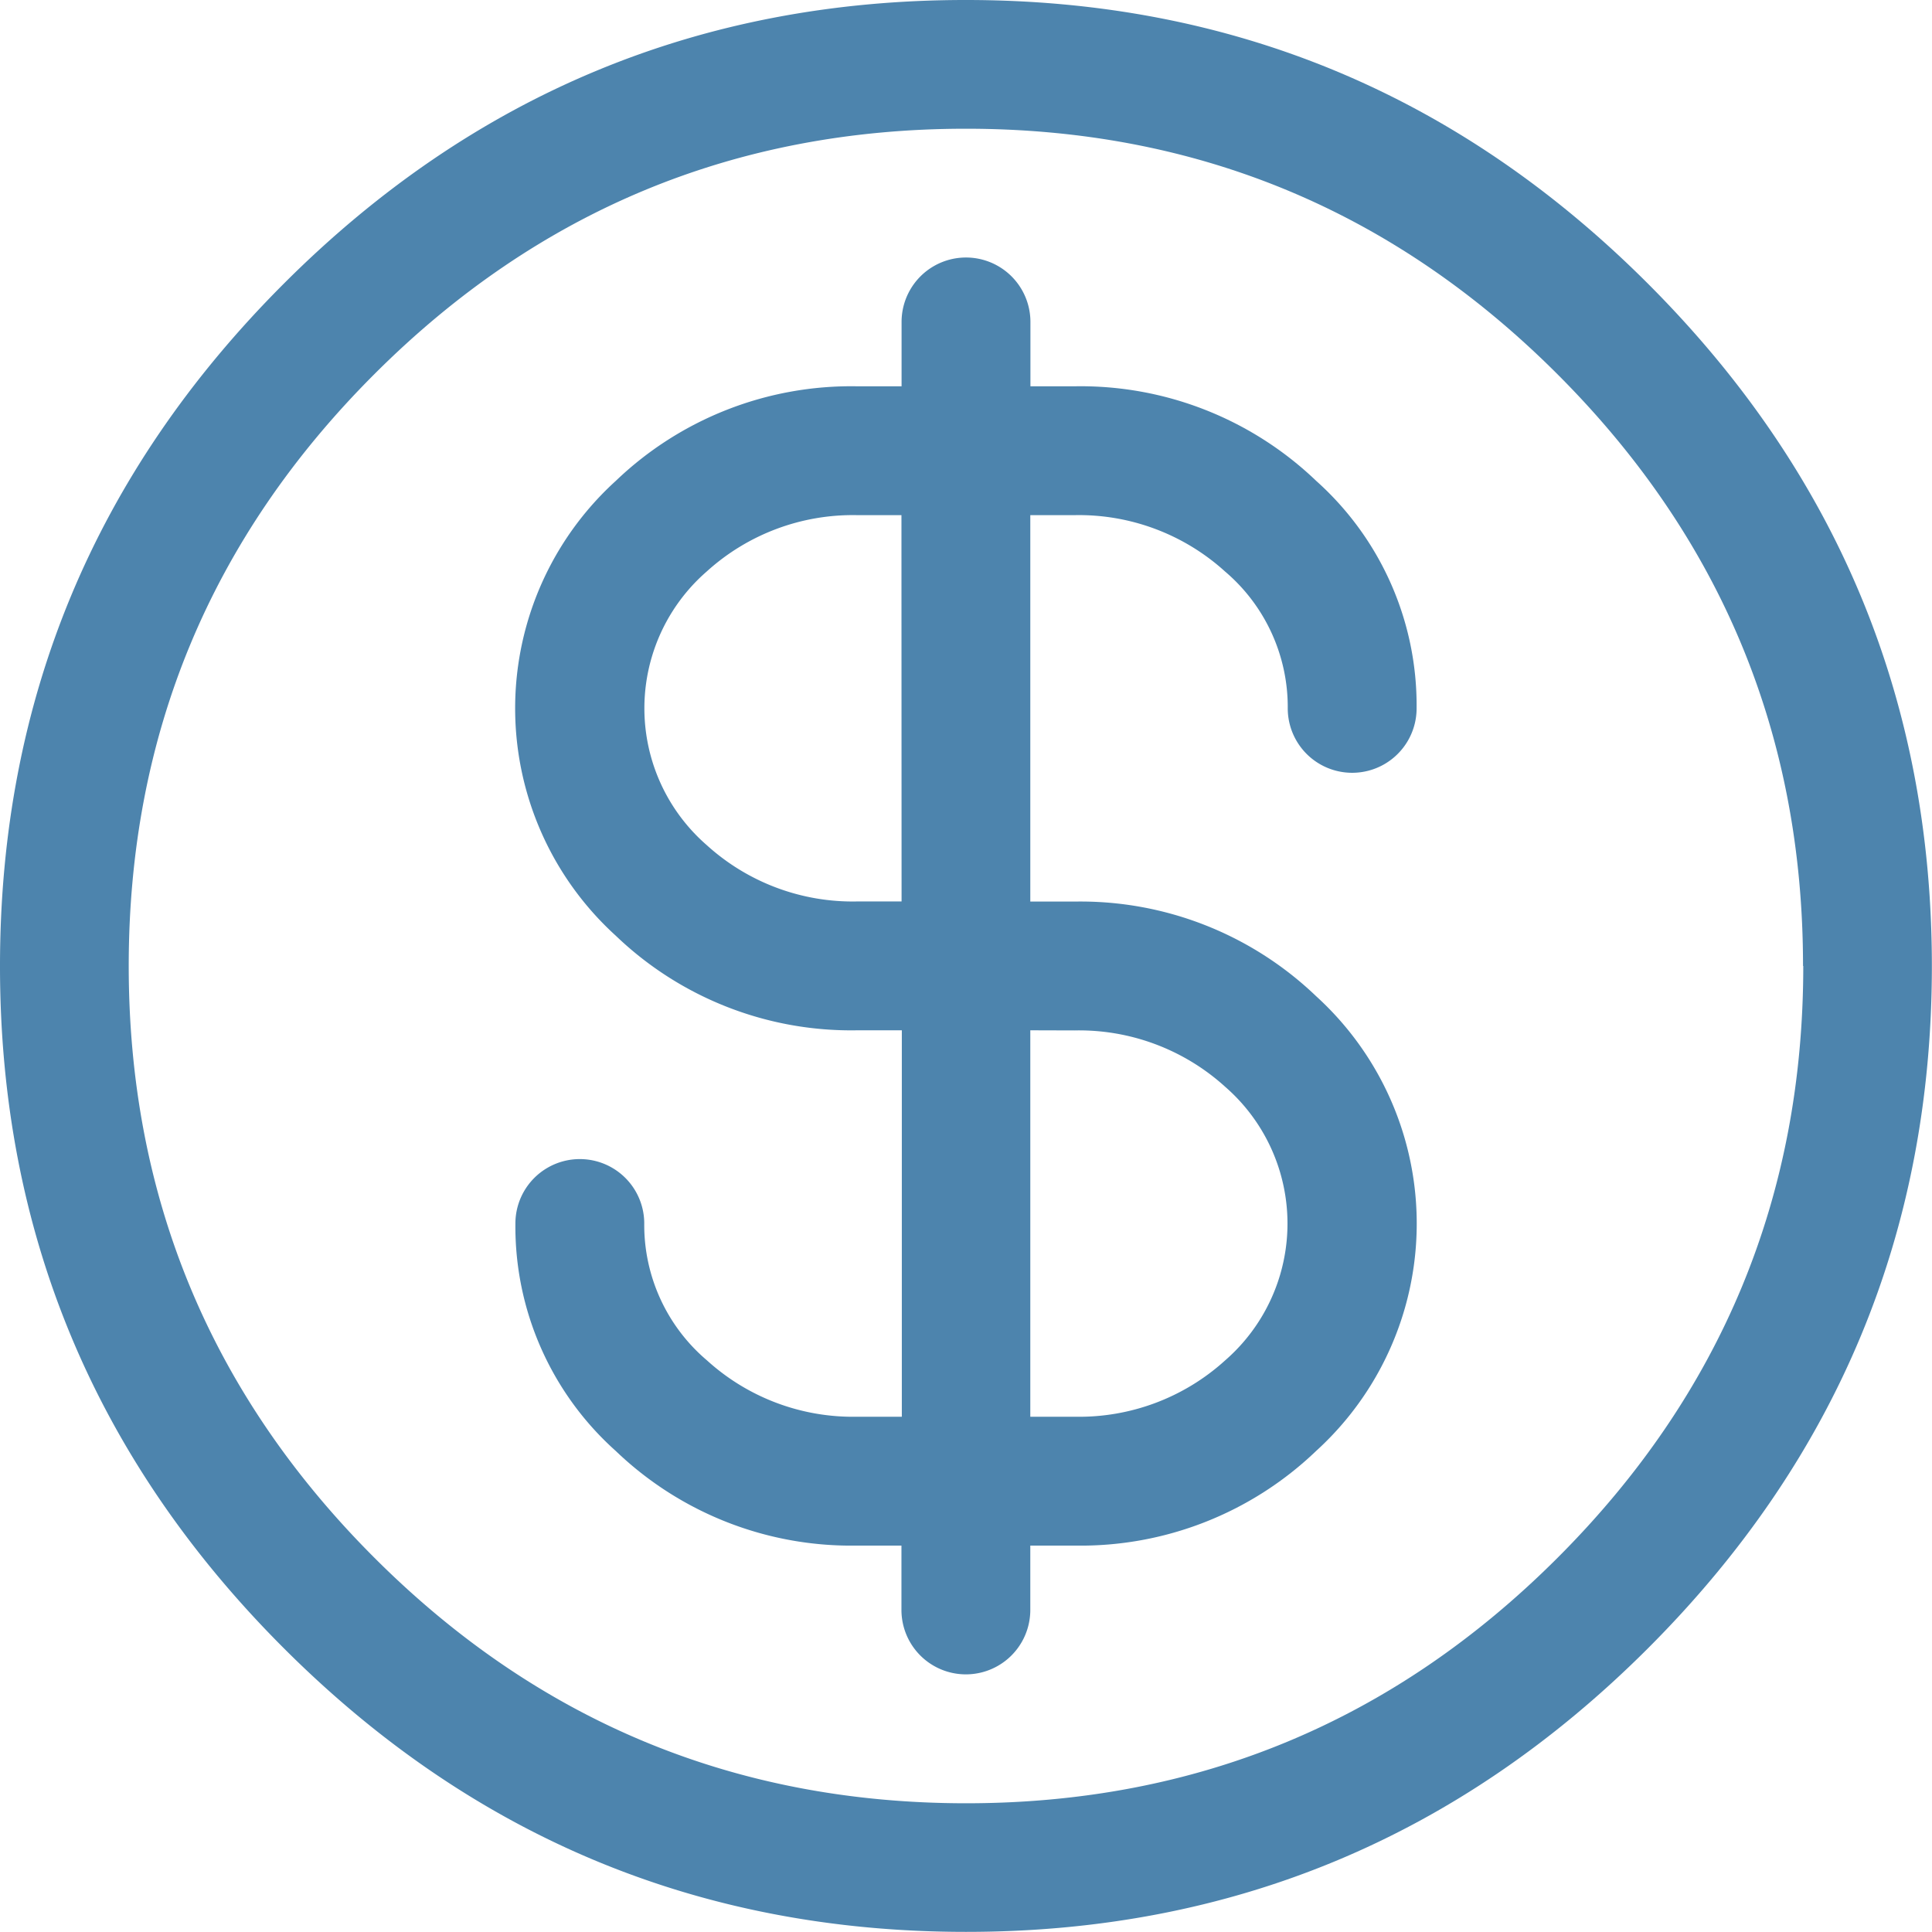 <svg xmlns="http://www.w3.org/2000/svg" viewBox="0 0 153.99 153.99"><defs><style>.cls-1{fill:#4d84ad;}</style></defs><title>Asset 9</title><g id="Layer_2" data-name="Layer 2"><g id="_1200" data-name="1200"><path class="cls-1" d="M164.25,87.26q0,31.76-22.62,54.38T87.26,164.25q-31.76,0-54.38-22.62T10.27,87.26q0-31.76,22.62-54.38T87.26,10.27q31.76,0,54.37,22.62T164.25,87.26Zm-10.27,0q0-27.59-19.57-47.16T87.26,20.53q-27.59,0-47.16,19.57T20.53,87.26q0,27.59,19.57,47.16T87.26,154q27.59,0,47.16-19.57T154,87.26ZM92.39,51.33v30.8h3.53a27.14,27.14,0,0,1,19.25,7.54,24.49,24.49,0,0,1,0,36.25,27.11,27.11,0,0,1-19.25,7.54H92.39v5.13a5.13,5.13,0,1,1-10.27,0v-5.13H78.6a27.09,27.09,0,0,1-19.25-7.54,24,24,0,0,1-8-18.13,5.13,5.13,0,1,1,10.27,0,14.14,14.14,0,0,0,5,10.91,17.3,17.3,0,0,0,12,4.49h3.53V92.39H78.6a27.09,27.09,0,0,1-19.25-7.54,24.49,24.49,0,0,1,0-36.25A27.11,27.11,0,0,1,78.6,41.06h3.53V35.93a5.13,5.13,0,1,1,10.27,0v5.13h3.53a27.14,27.14,0,0,1,19.25,7.54,24,24,0,0,1,8,18.13,5.13,5.13,0,1,1-10.27,0,14.18,14.18,0,0,0-5-10.91,17.33,17.33,0,0,0-12-4.49Zm-10.27,0H78.6a17.32,17.32,0,0,0-12,4.49,14.45,14.45,0,0,0,0,21.81,17.3,17.3,0,0,0,12,4.49h3.53ZM92.39,92.39v30.8h3.53a17.31,17.31,0,0,0,12-4.49,14.45,14.45,0,0,0,0-21.81,17.33,17.33,0,0,0-12-4.49Z" transform="translate(-10.27 -10.27)"/></g></g></svg>